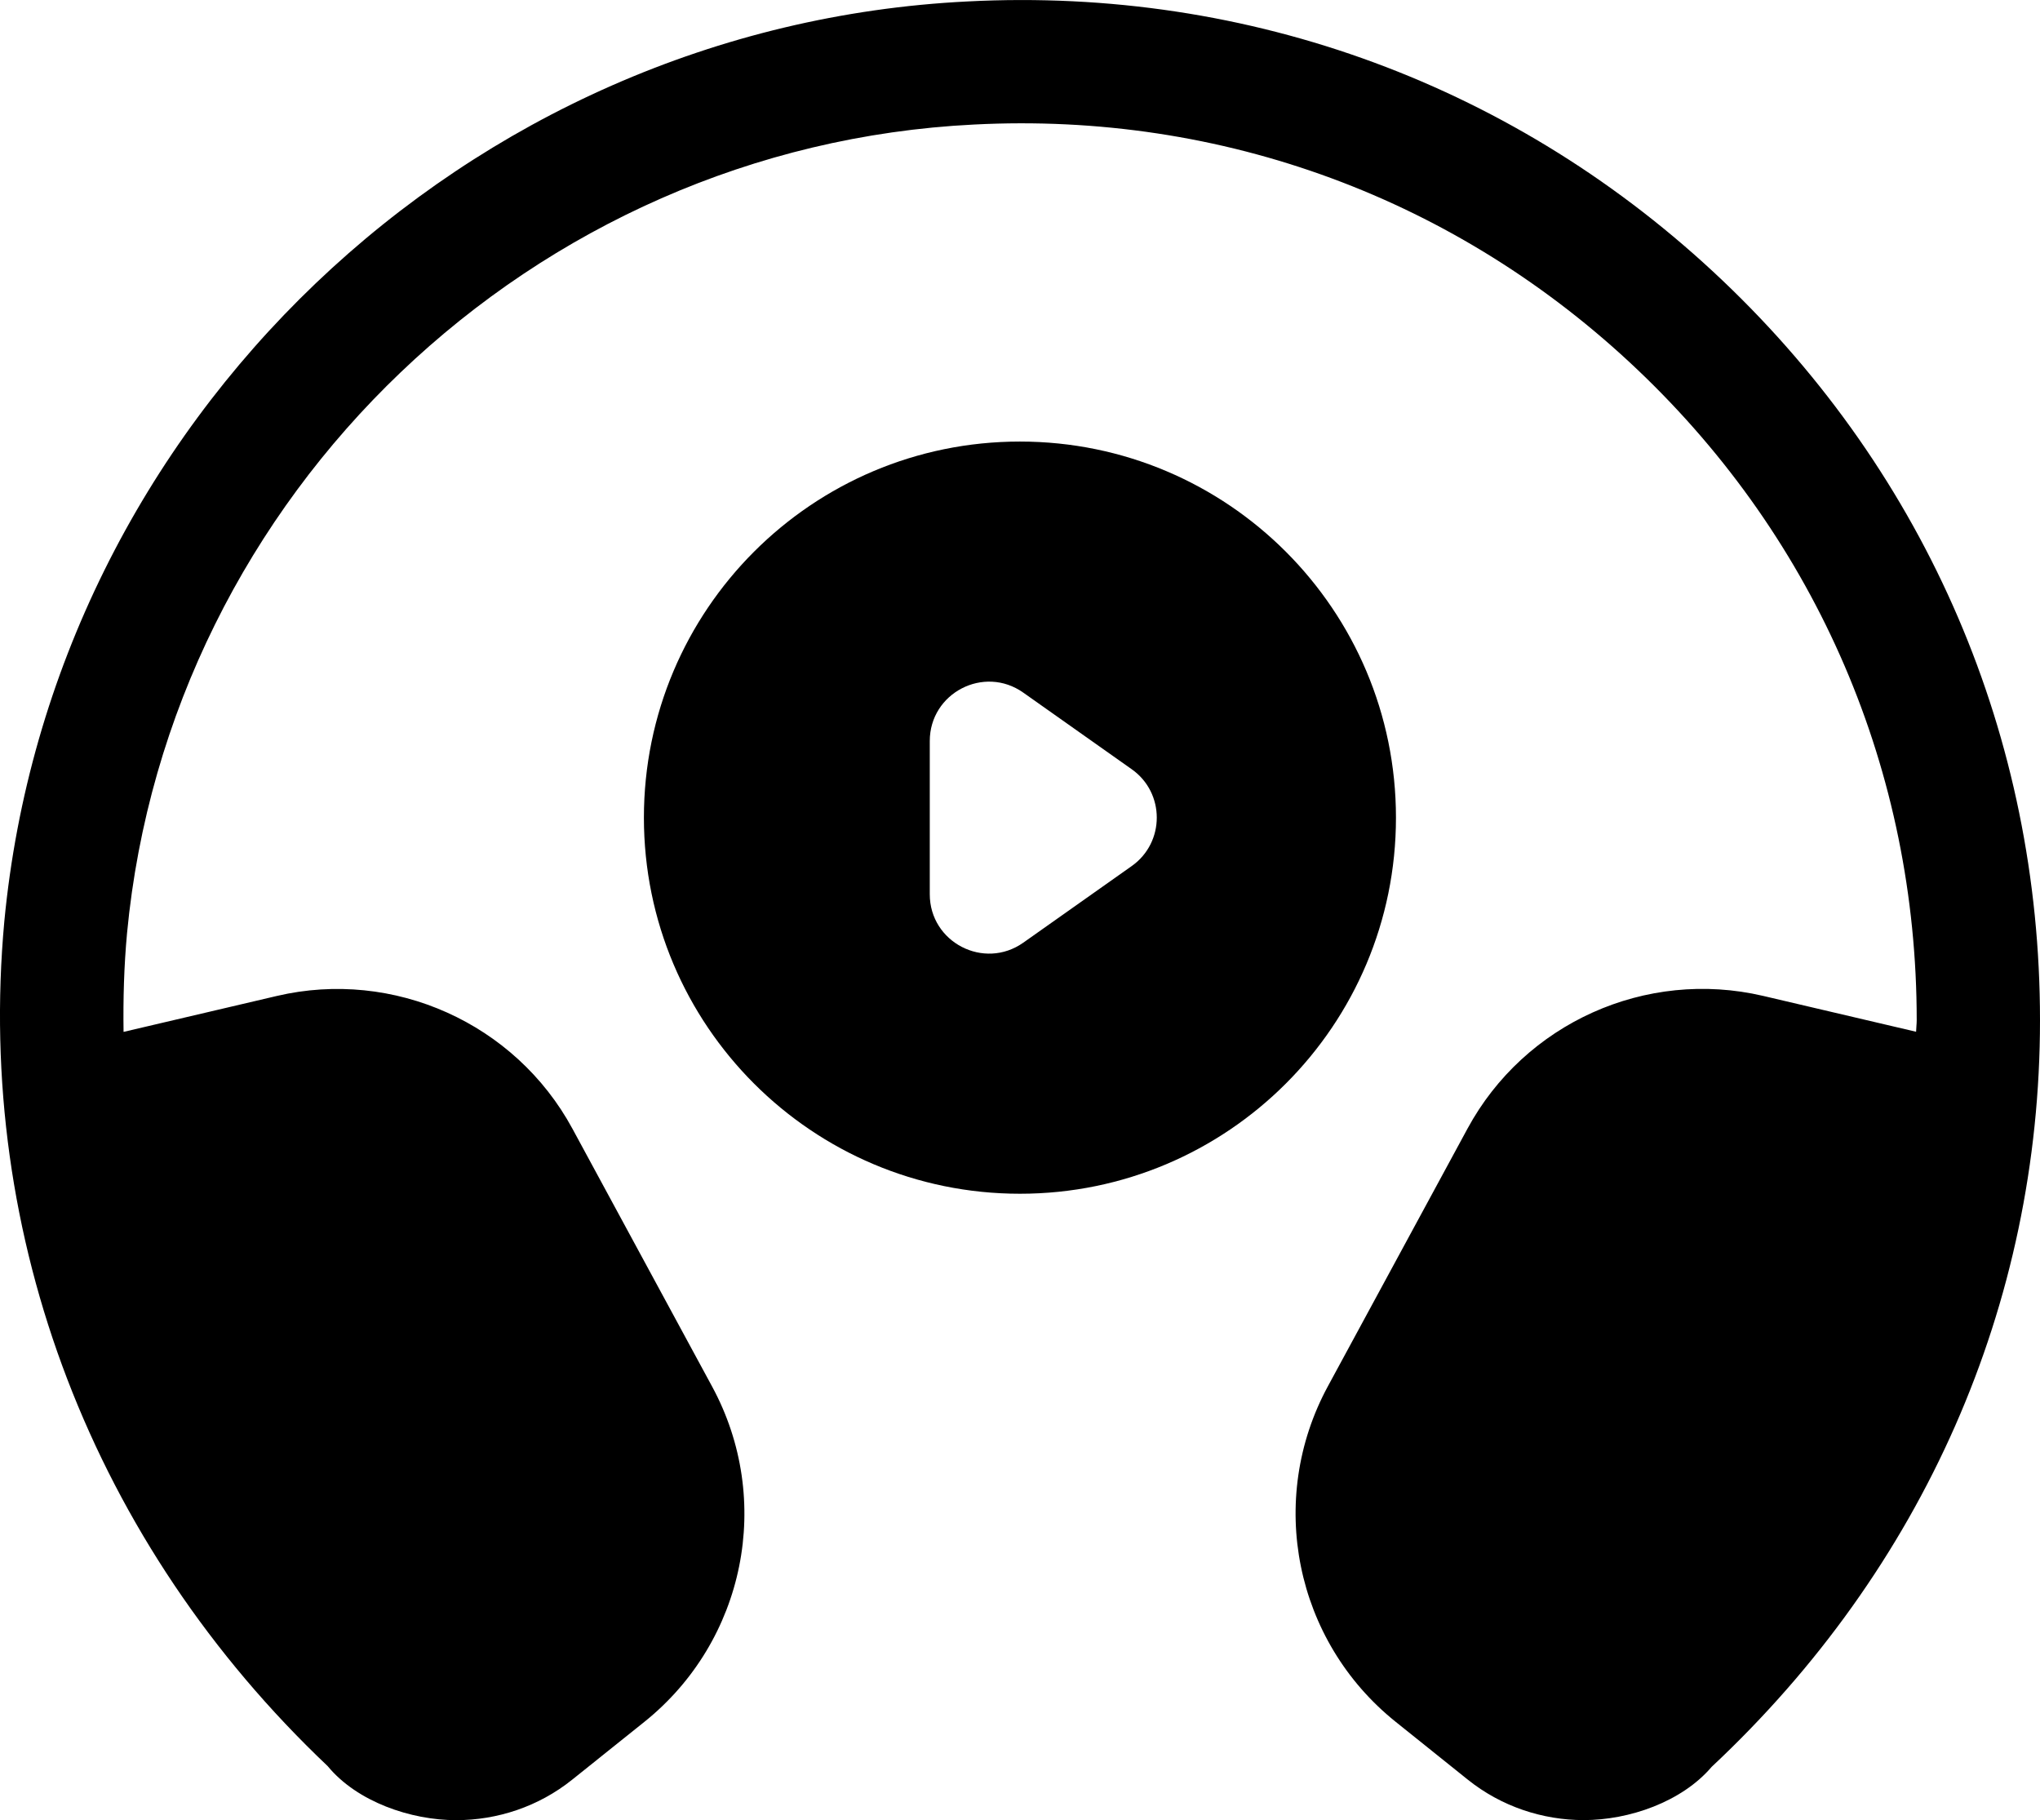 <?xml version="1.0" encoding="UTF-8"?> <svg xmlns="http://www.w3.org/2000/svg" id="Layer_2" data-name="Layer 2" viewBox="0 0 29.8 26.584"><defs><style> .cls-1 { fill: #000; stroke-width: 0px; } </style></defs><g id="Layer_1-2" data-name="Layer 1"><g><path class="cls-1" d="M25.004,25.805c3.089-2.892,4.796-6.751,4.796-10.905,0-4.125-1.647-7.961-4.638-10.804C22.176,1.258,18.26-.192,14.134.021,6.807.384.758,6.159.063,13.458c-.424,4.619,1.302,9.094,4.723,12.336.431.523,1.216.79,1.877.79.6,0,1.202-.196,1.695-.591l1.054-.844c1.474-1.181,1.89-3.242.989-4.901l-2.039-3.763c-.835-1.541-2.612-2.338-4.317-1.939l-2.24.525c-.007-.477.006-.958.051-1.444C2.466,7.213,7.783,2.138,14.225,1.819c3.632-.188,7.072,1.087,9.697,3.582,2.63,2.499,4.077,5.873,4.077,9.499,0,.057-.008.112-.009.169l-2.236-.524c-1.712-.399-3.482.398-4.317,1.939l-2.039,3.762c-.9,1.66-.483,3.721.989,4.901l1.054.845c.493.395,1.096.591,1.695.591.661,0,1.431-.265,1.868-.778Z"></path><path class="cls-1" d="M14.899,6.449c-3.034,0-5.493,2.459-5.493,5.493s2.459,5.493,5.493,5.493,5.493-2.459,5.493-5.493-2.459-5.493-5.493-5.493ZM16.532,12.649l-1.584,1.119c-.574.405-1.366-.005-1.366-.707v-2.238c0-.702.792-1.113,1.366-.707l1.584,1.119c.488.344.488,1.069,0,1.414Z"></path></g></g></svg> 